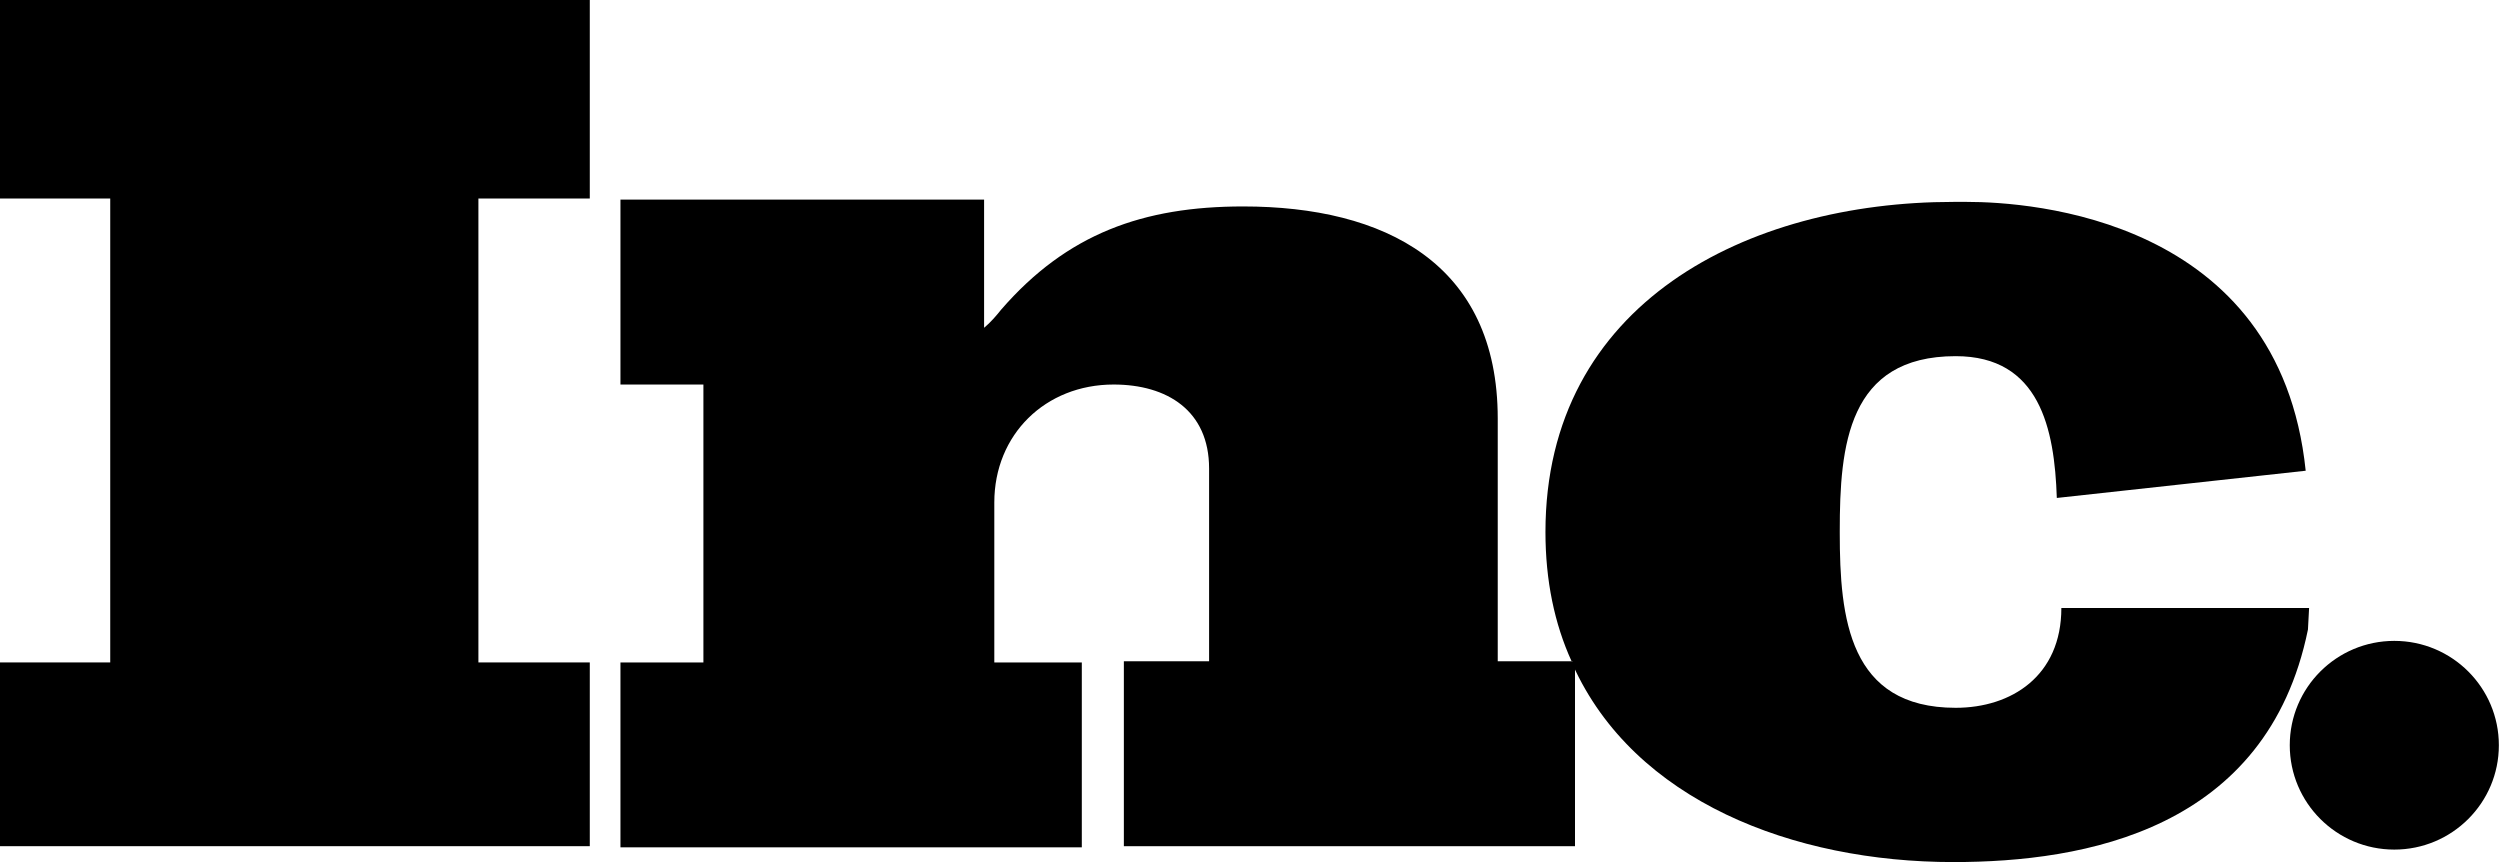 <svg width="116" height="40" viewBox="0 0 116 40" fill="none" xmlns="http://www.w3.org/2000/svg">
<path d="M0 9.211H5.115V30.737H0V39.263H27.366V30.737H22.198V9.211H27.366V0H0V9.211Z" fill="black"/>
<path d="M69.495 30.737V19.421C69.495 12.21 64.222 9.579 57.684 9.579C53.044 9.579 49.511 10.842 46.453 14.368C46.242 14.632 45.978 14.947 45.662 15.21V9.263H28.789V17.842H32.638V30.737H28.789V39.316H50.196V30.737H46.136V23.316C46.136 20.158 48.509 17.842 51.673 17.842C54.151 17.842 56.102 19.053 56.102 21.737V30.684H52.147V39.263H73.08V30.842C73.08 30.79 73.027 30.737 73.027 30.684H69.495V30.737Z" fill="black"/>
<path d="M107.142 28.21H95.647C95.647 31.368 93.327 32.842 90.744 32.842C85.787 32.842 85.365 28.684 85.365 24.737V24.632C85.365 20.684 85.734 16.526 90.744 16.526C94.645 16.526 95.331 19.895 95.436 23.105L106.984 21.842C105.771 10.105 94.171 9.368 91.271 9.368C90.849 9.368 90.638 9.368 90.638 9.368C81.094 9.368 71.709 14.053 71.709 24.684C71.709 26.947 72.131 28.947 72.922 30.684H72.975V30.842C75.822 37.158 83.204 40 90.638 40C96.702 40 105.191 38.526 107.089 29.21L107.142 28.21Z" fill="black"/>
<path d="M111.096 39.421C113.775 39.421 115.947 37.253 115.947 34.579C115.947 31.905 113.775 29.737 111.096 29.737C108.417 29.737 106.245 31.905 106.245 34.579C106.245 37.253 108.417 39.421 111.096 39.421Z" fill="black"/>
</svg>
